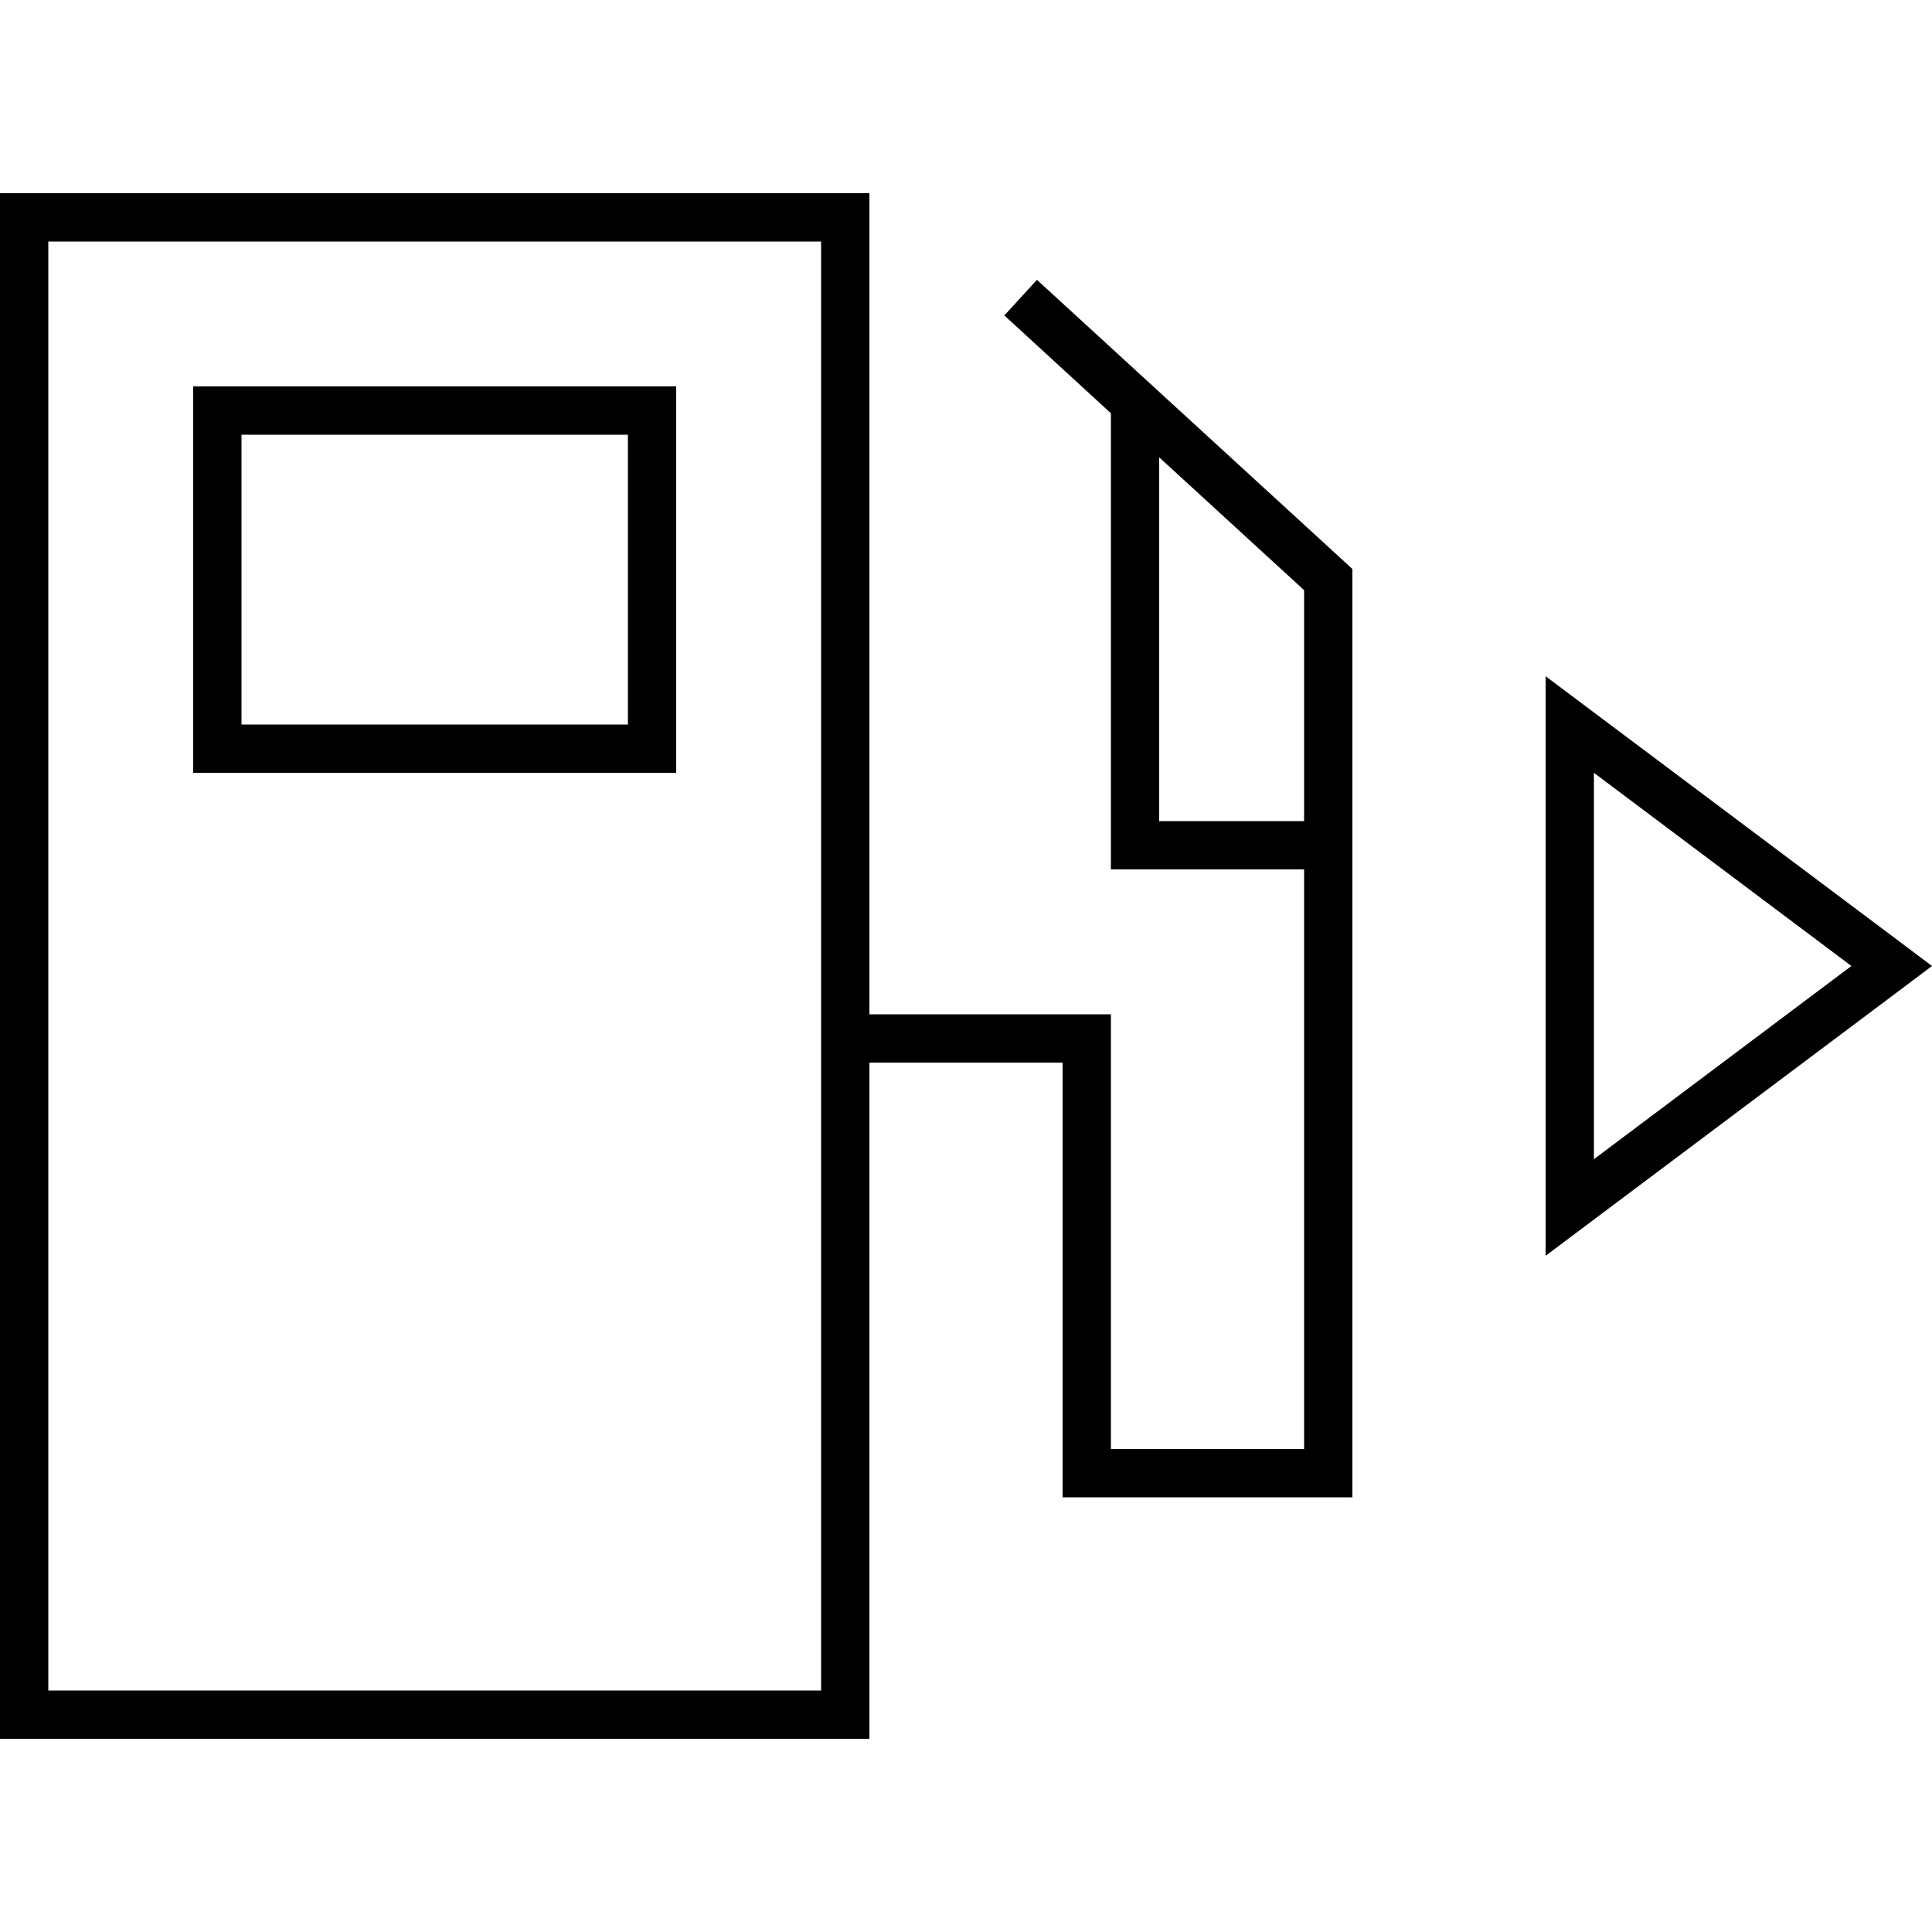 <svg xmlns="http://www.w3.org/2000/svg" viewBox="0 0 640 640"><!--! Font Awesome Pro 7.1.0 by @fontawesome - https://fontawesome.com License - https://fontawesome.com/license (Commercial License) Copyright 2025 Fonticons, Inc. --><path fill="currentColor" d="M272 80L272 560L16 560L16 80L272 80zM16 64L0 64L0 576L288 576L288 352L352 352L352 496L448 496L448 188.5L445.4 186.1L349.4 98.1L343.5 92.7L332.7 104.5L338.6 109.9L368 136.9L368 288L432 288L432 480L368 480L368 336L288 336L288 64L16 64zM432 272L384 272L384 151.5L432 195.5L432 272zM208 144L208 240L80 240L80 144L208 144zM80 128L64 128L64 256L224 256L224 128L80 128zM512 416L528 404L626.7 330L640 320L626.7 310L528 236L512 224L512 416zM528 256L613.3 320L528 384L528 256z"/></svg>